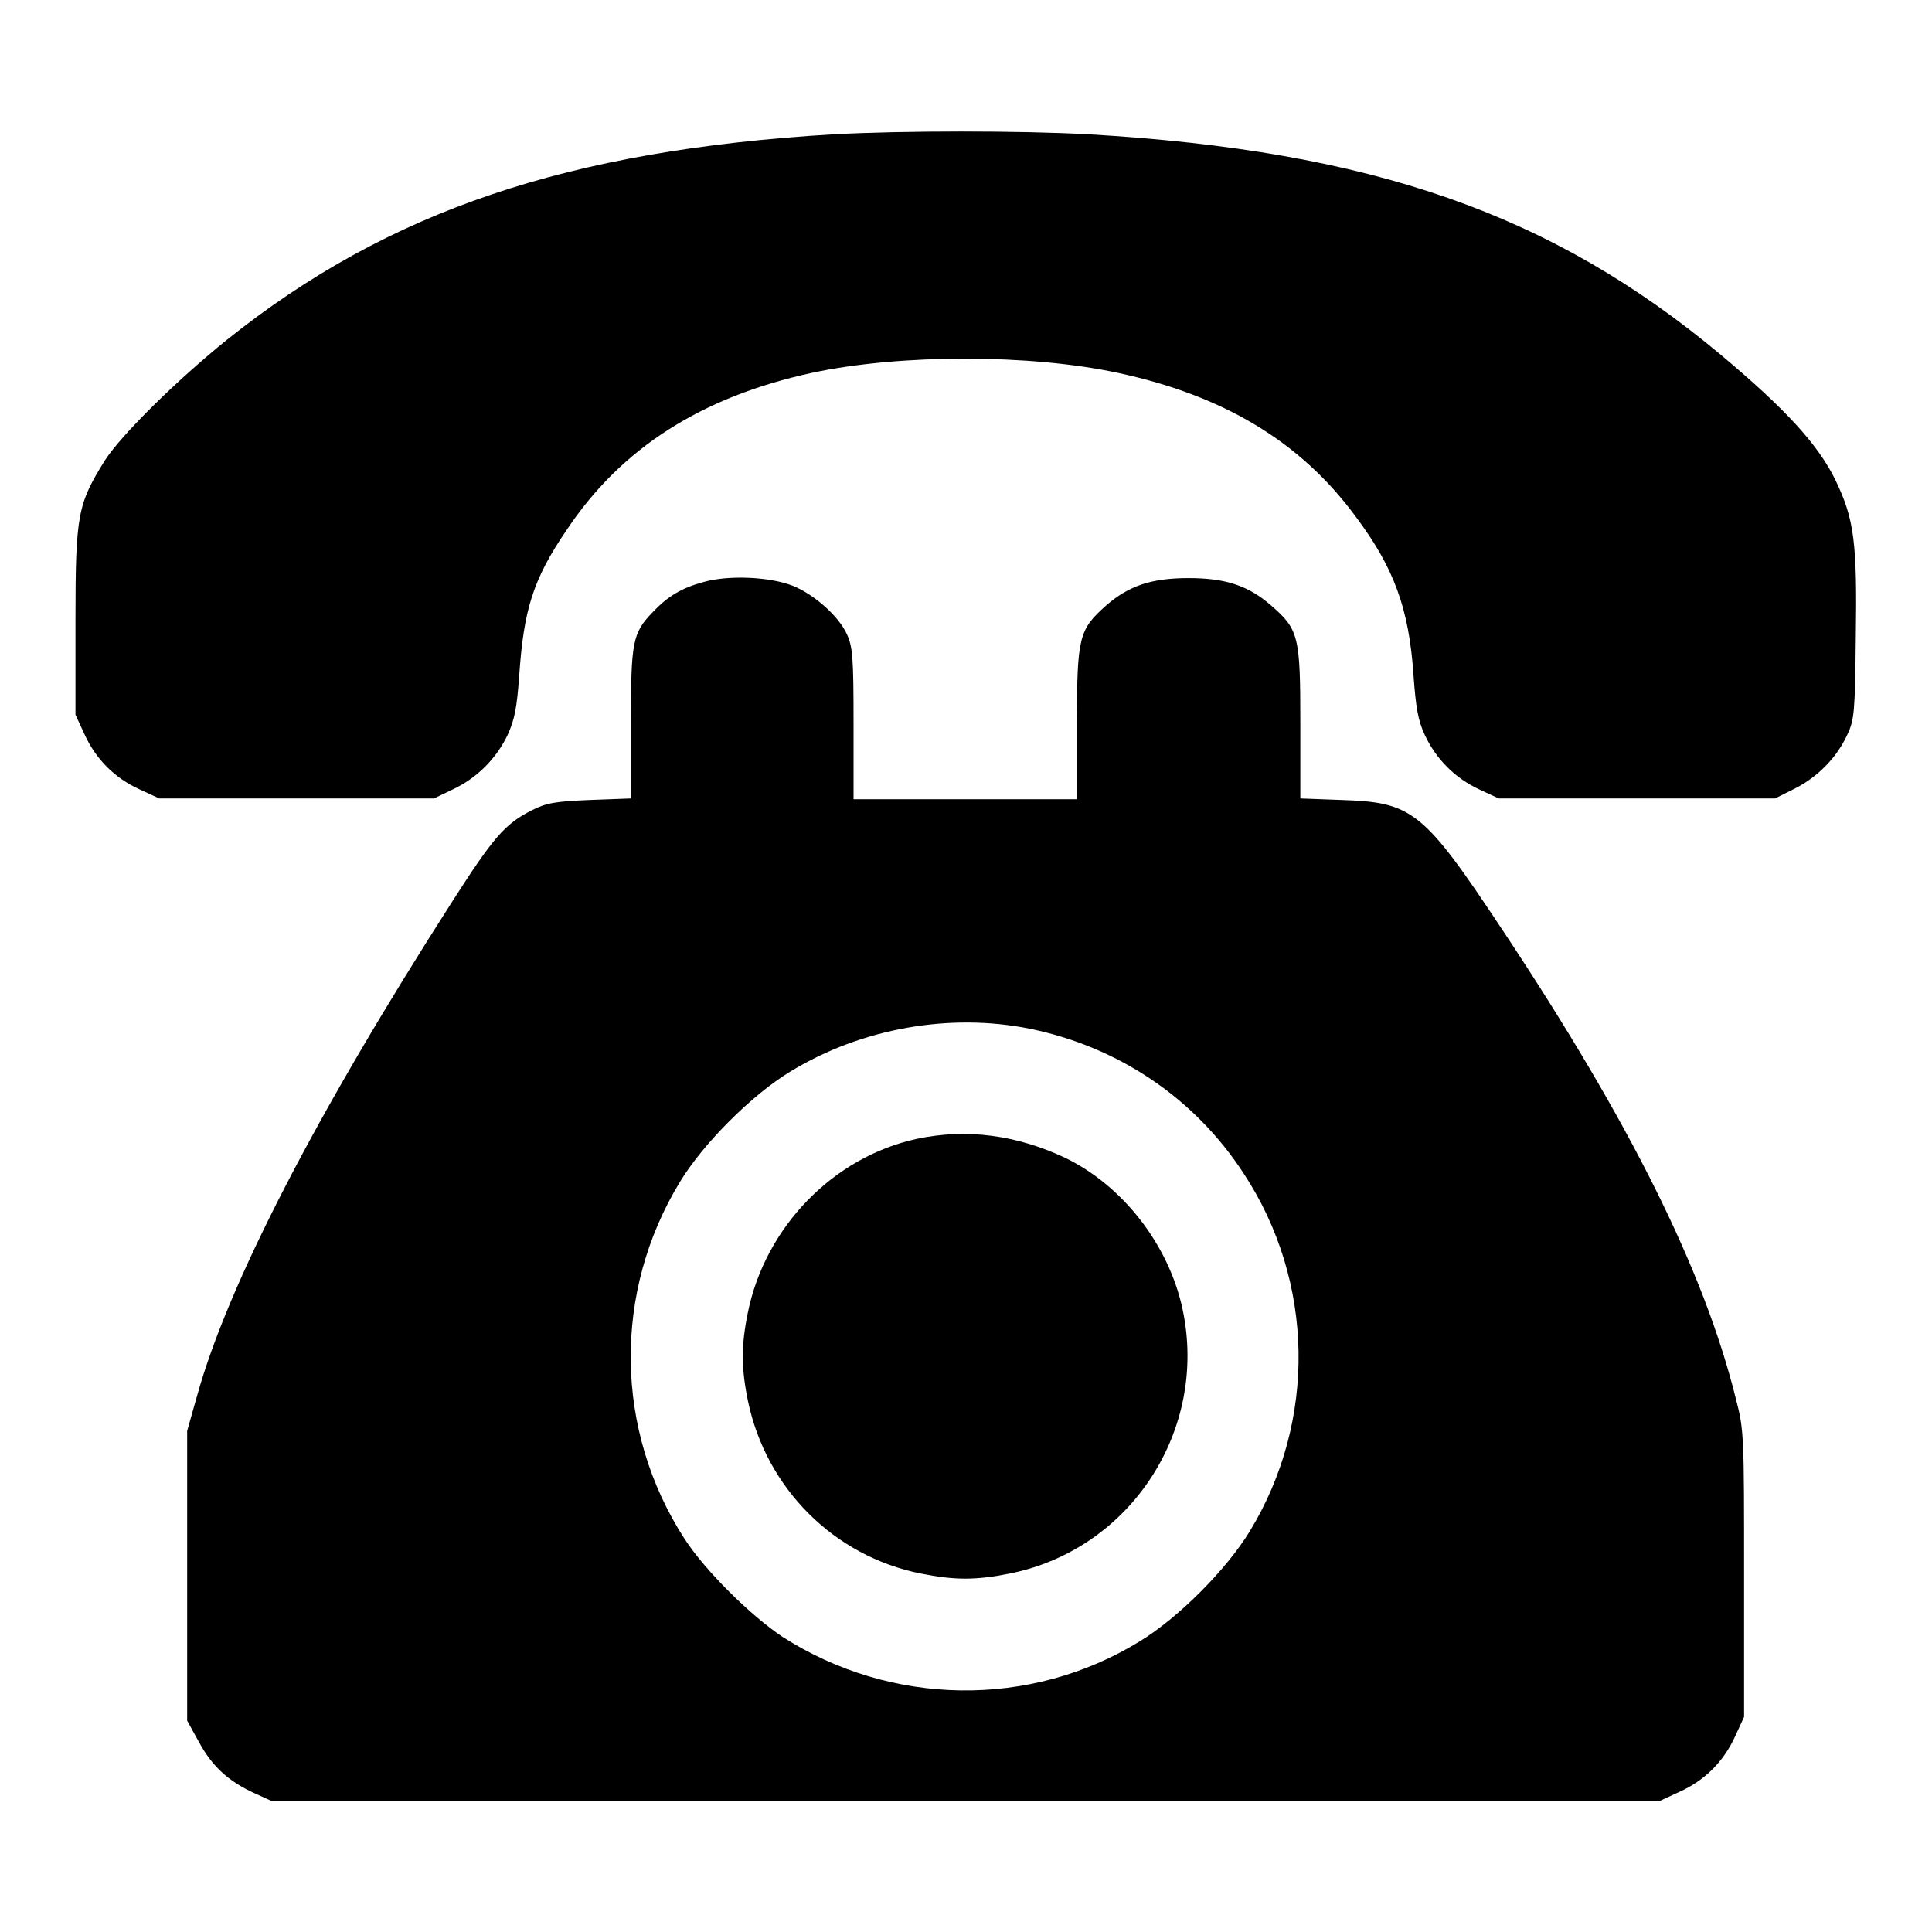 <?xml version="1.0" encoding="utf-8"?>
<!-- Svg Vector Icons : http://www.onlinewebfonts.com/icon -->
<!DOCTYPE svg PUBLIC "-//W3C//DTD SVG 1.1//EN" "http://www.w3.org/Graphics/SVG/1.1/DTD/svg11.dtd">
<svg version="1.1" xmlns="http://www.w3.org/2000/svg" xmlns:xlink="http://www.w3.org/1999/xlink" x="0px" y="0px" viewBox="0 0 256 256" enable-background="new 0 0 256 256" xml:space="preserve">
<g><g><g><path fill="#000000" d="M110.4,17.8C75.3,19.9,51.5,27.9,30.1,45c-6.7,5.4-14,12.6-16.2,16c-3.6,5.8-3.9,7.1-3.9,21.2v12.5l1.2,2.6c1.5,3.3,4,5.8,7.3,7.3l2.6,1.2h18.2h18.2l2.5-1.2c3.2-1.5,5.8-4.1,7.3-7.3c0.9-2,1.2-3.6,1.5-7.8c0.6-8.7,1.8-12.7,6.3-19.3c7.2-10.8,17.8-17.6,32.5-20.8c11.7-2.5,28.8-2.5,40.5,0c14,3,24.2,9.1,31.5,19c5.1,6.8,7.1,12.2,7.7,21.1c0.3,4.2,0.6,6,1.5,7.9c1.5,3.2,4,5.7,7.2,7.2l2.6,1.2H217h18.2l2.6-1.3c3-1.5,5.6-4.1,7-7.2c0.9-1.9,1-3,1.1-12.6c0.2-12.9-0.2-15.9-2.7-21.1c-2.3-4.7-6.6-9.4-15.2-16.6c-22.4-18.7-46.2-27-83.7-29.2C135.1,17.3,119.7,17.3,110.4,17.8z"/><path fill="#000000" d="M93.3,77.1c-3,0.8-4.8,1.9-6.8,4c-2.7,2.8-2.9,3.9-2.9,14.8v9.9l-5.4,0.2c-4.8,0.2-5.8,0.4-7.8,1.4c-3.5,1.8-5,3.5-10.5,12.1c-18,28.1-29.7,50.7-33.8,65.5l-1.3,4.6v19.2V228l1.6,2.9c1.7,3.1,3.8,5.1,7.3,6.7l2.2,1h92.1H220l2.6-1.2c3.3-1.5,5.8-4,7.3-7.3l1.2-2.6v-18.9c0-18.4,0-19.1-1.1-23.3c-4.2-16.9-14-36.6-30.8-61.9c-10.6-16-12-17.1-21.5-17.4l-5.4-0.2v-10c0-11.5-0.2-12.4-3.9-15.6c-3-2.6-6-3.6-10.9-3.6s-7.9,1-10.9,3.6c-3.6,3.2-3.9,4.1-3.9,15.6v10.1h-14.8h-14.8V95.9c0-8.7-0.1-10.2-0.9-11.9c-1.1-2.4-4.4-5.3-7.2-6.4C101.9,76.4,96.5,76.2,93.3,77.1z M136.4,136.3c11.8,2.4,21.9,9.2,28.4,19.2c9.4,14.3,9.7,32.8,0.8,47.4c-3.1,5.1-9.5,11.5-14.6,14.6c-14.5,8.9-32.9,8.6-47.3-0.6c-4.2-2.8-10.2-8.7-13-13c-9.3-14.4-9.5-32.7-0.6-47.3c3.1-5.1,9.5-11.5,14.6-14.6C114.2,136.2,125.9,134.2,136.4,136.3z"/><path fill="#000000" d="M121.5,150.9c-11.1,2.4-20.1,11.7-22.4,23c-0.9,4.4-0.9,7.3,0,11.7c2.4,11.6,11.4,20.6,22.9,22.9c4.5,0.9,7.3,0.9,11.8,0c16-3.2,26.3-19,22.9-35c-1.8-8.5-7.9-16.4-15.6-20.1C134.7,150.4,128.1,149.5,121.5,150.9z"/></g></g></g>
</svg>